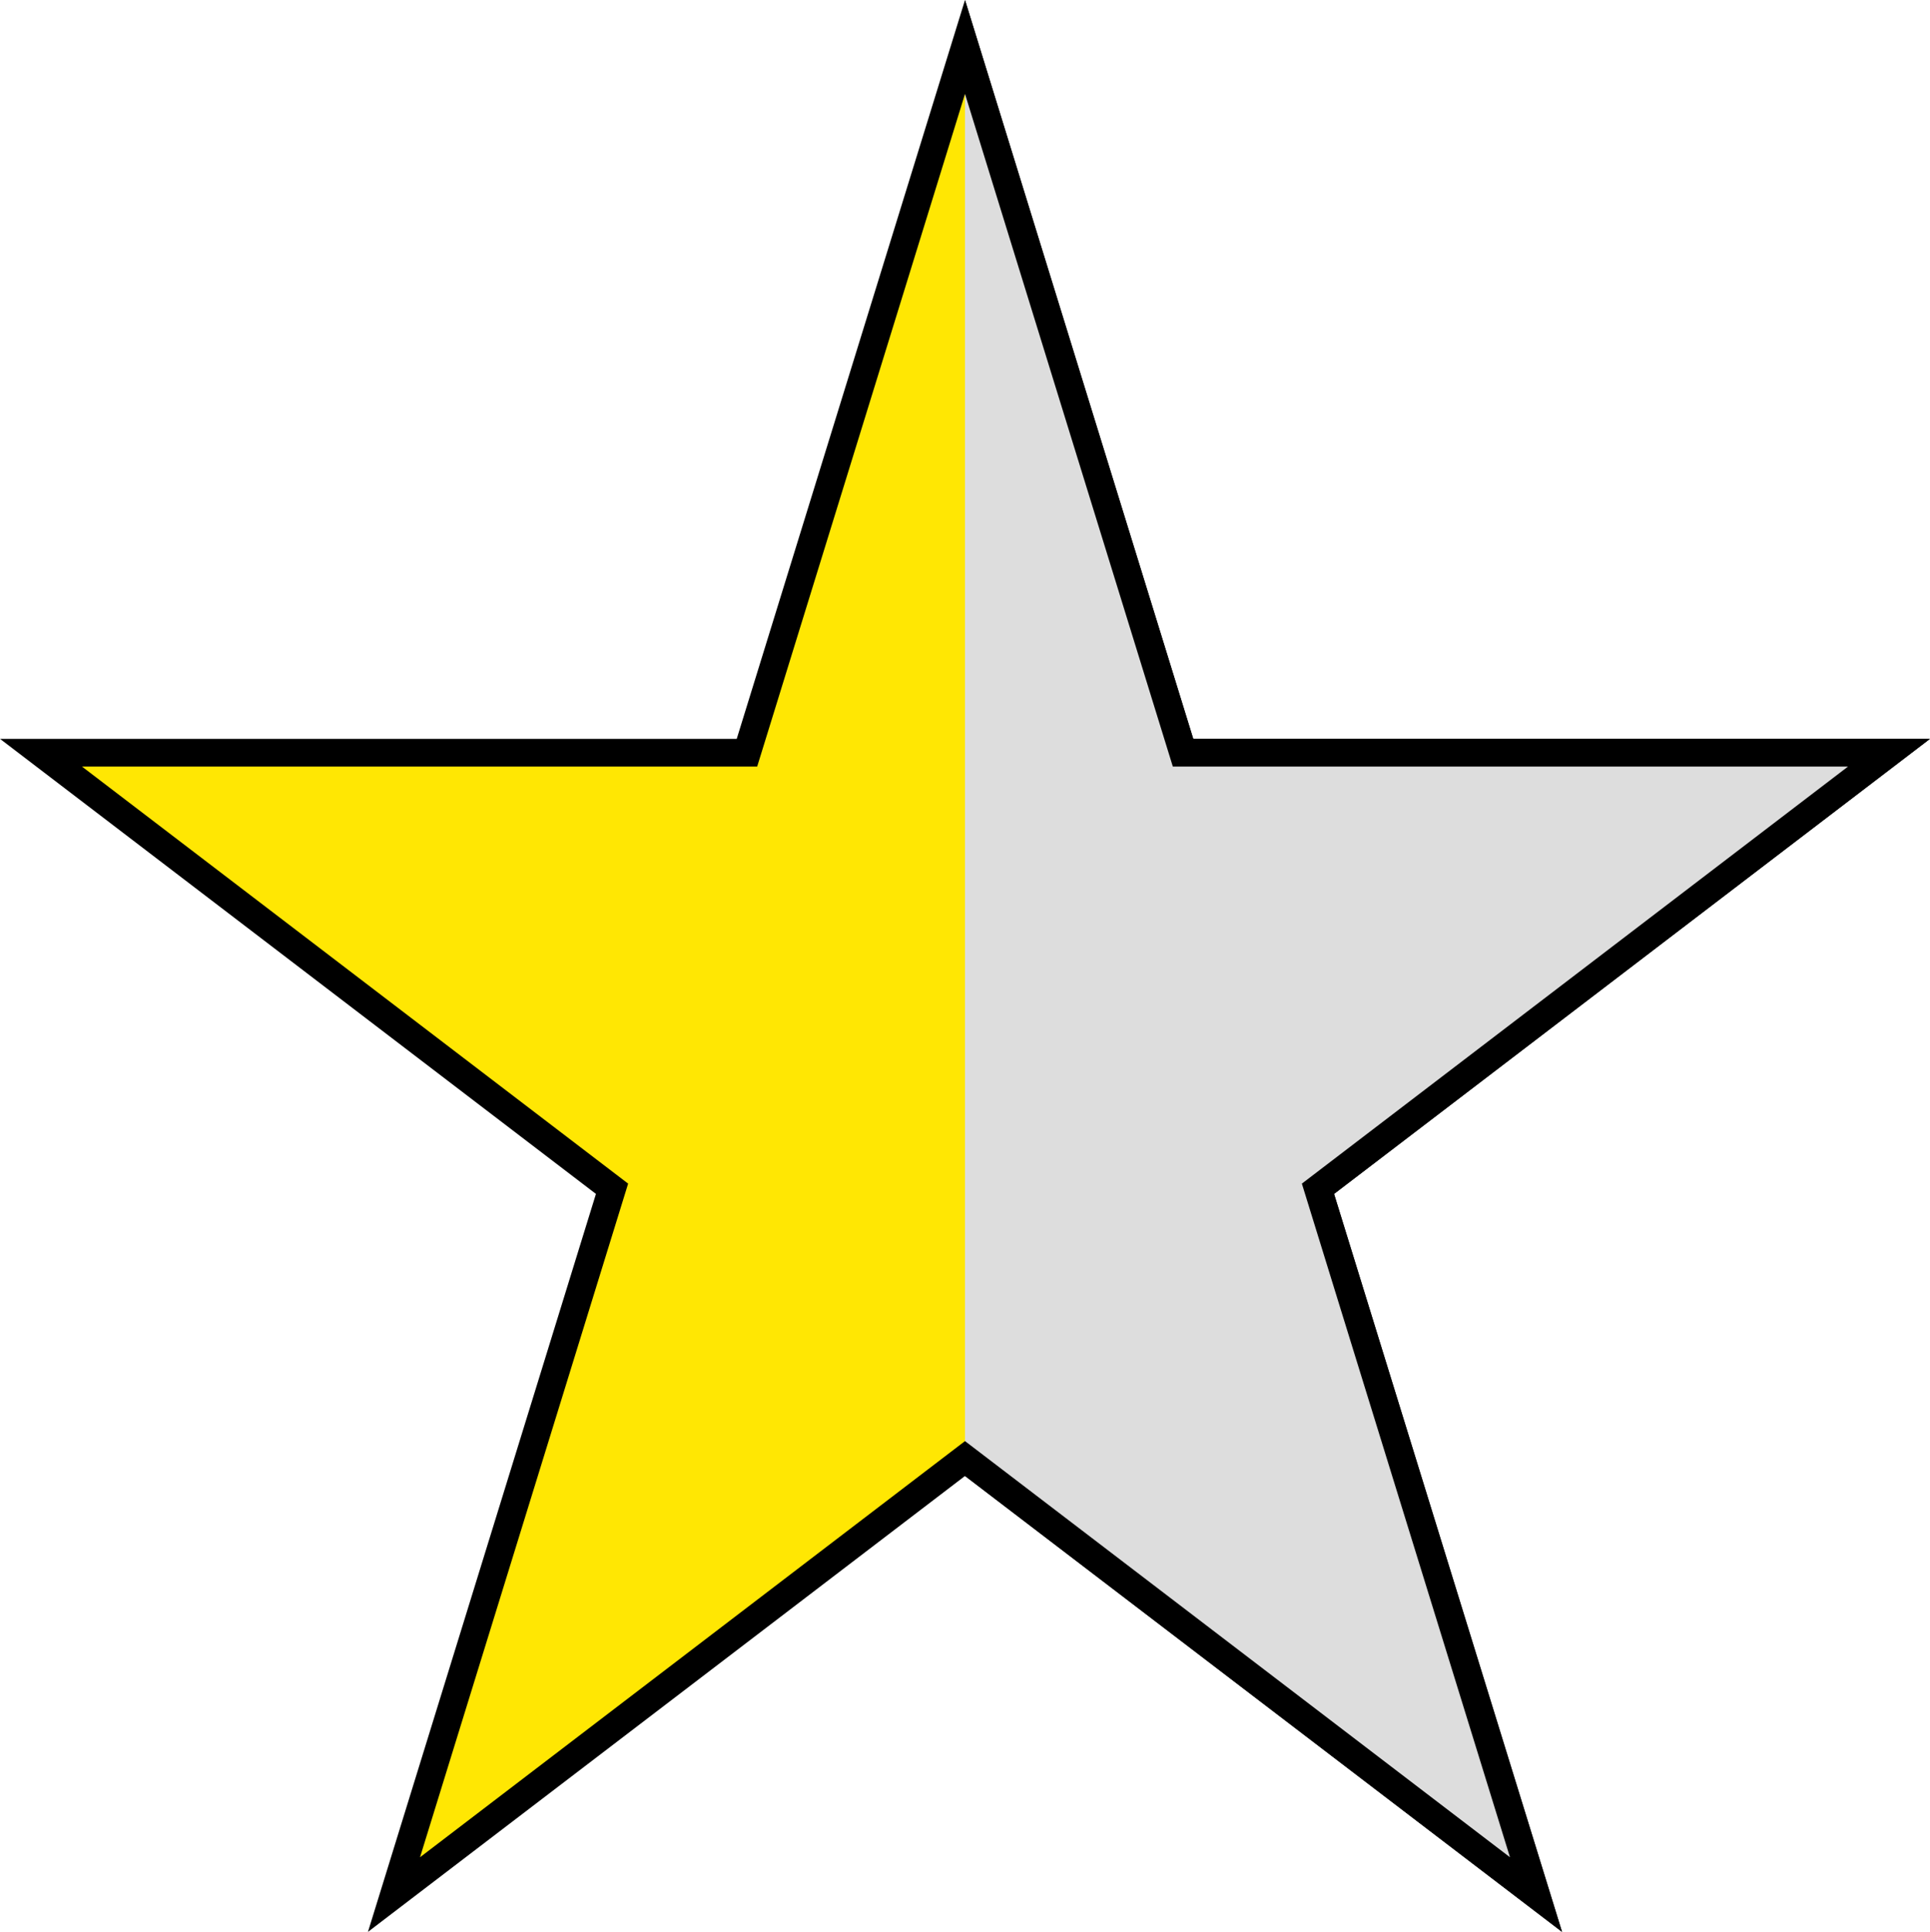 <svg id="Layer_1" data-name="Layer 1" xmlns="http://www.w3.org/2000/svg" xmlns:xlink="http://www.w3.org/1999/xlink" viewBox="0 0 52.22 52.28"><defs><style>.cls-1,.cls-3{fill:none;}.cls-2{fill:#ffe703;}.cls-3,.cls-5{stroke:#000;stroke-miterlimit:10;stroke-width:0.75px;}.cls-4{clip-path:url(#clip-path);}.cls-5{fill:#ddd;}</style><clipPath id="clip-path" transform="translate(1.11 1.27)"><rect class="cls-1" x="25" y="-3.5" width="27.5" height="56"/></clipPath></defs><title>Hstar</title><polygon class="cls-2" points="51.11 20.37 32.01 20.37 26.11 1.27 20.21 20.37 1.11 20.37 16.56 32.17 10.66 51.27 26.11 39.47 41.56 51.27 35.66 32.17 51.11 20.37"/><polygon class="cls-3" points="51.11 20.37 32.01 20.37 26.11 1.27 20.21 20.37 1.11 20.37 16.56 32.17 10.66 51.27 26.11 39.47 41.56 51.27 35.66 32.17 51.11 20.37"/><g class="cls-4"><polygon class="cls-5" points="26.11 1.27 32.01 20.37 51.11 20.37 35.66 32.17 41.56 51.27 26.11 39.47 10.66 51.27 16.56 32.17 1.11 20.37 20.21 20.37 26.11 1.27"/></g></svg>